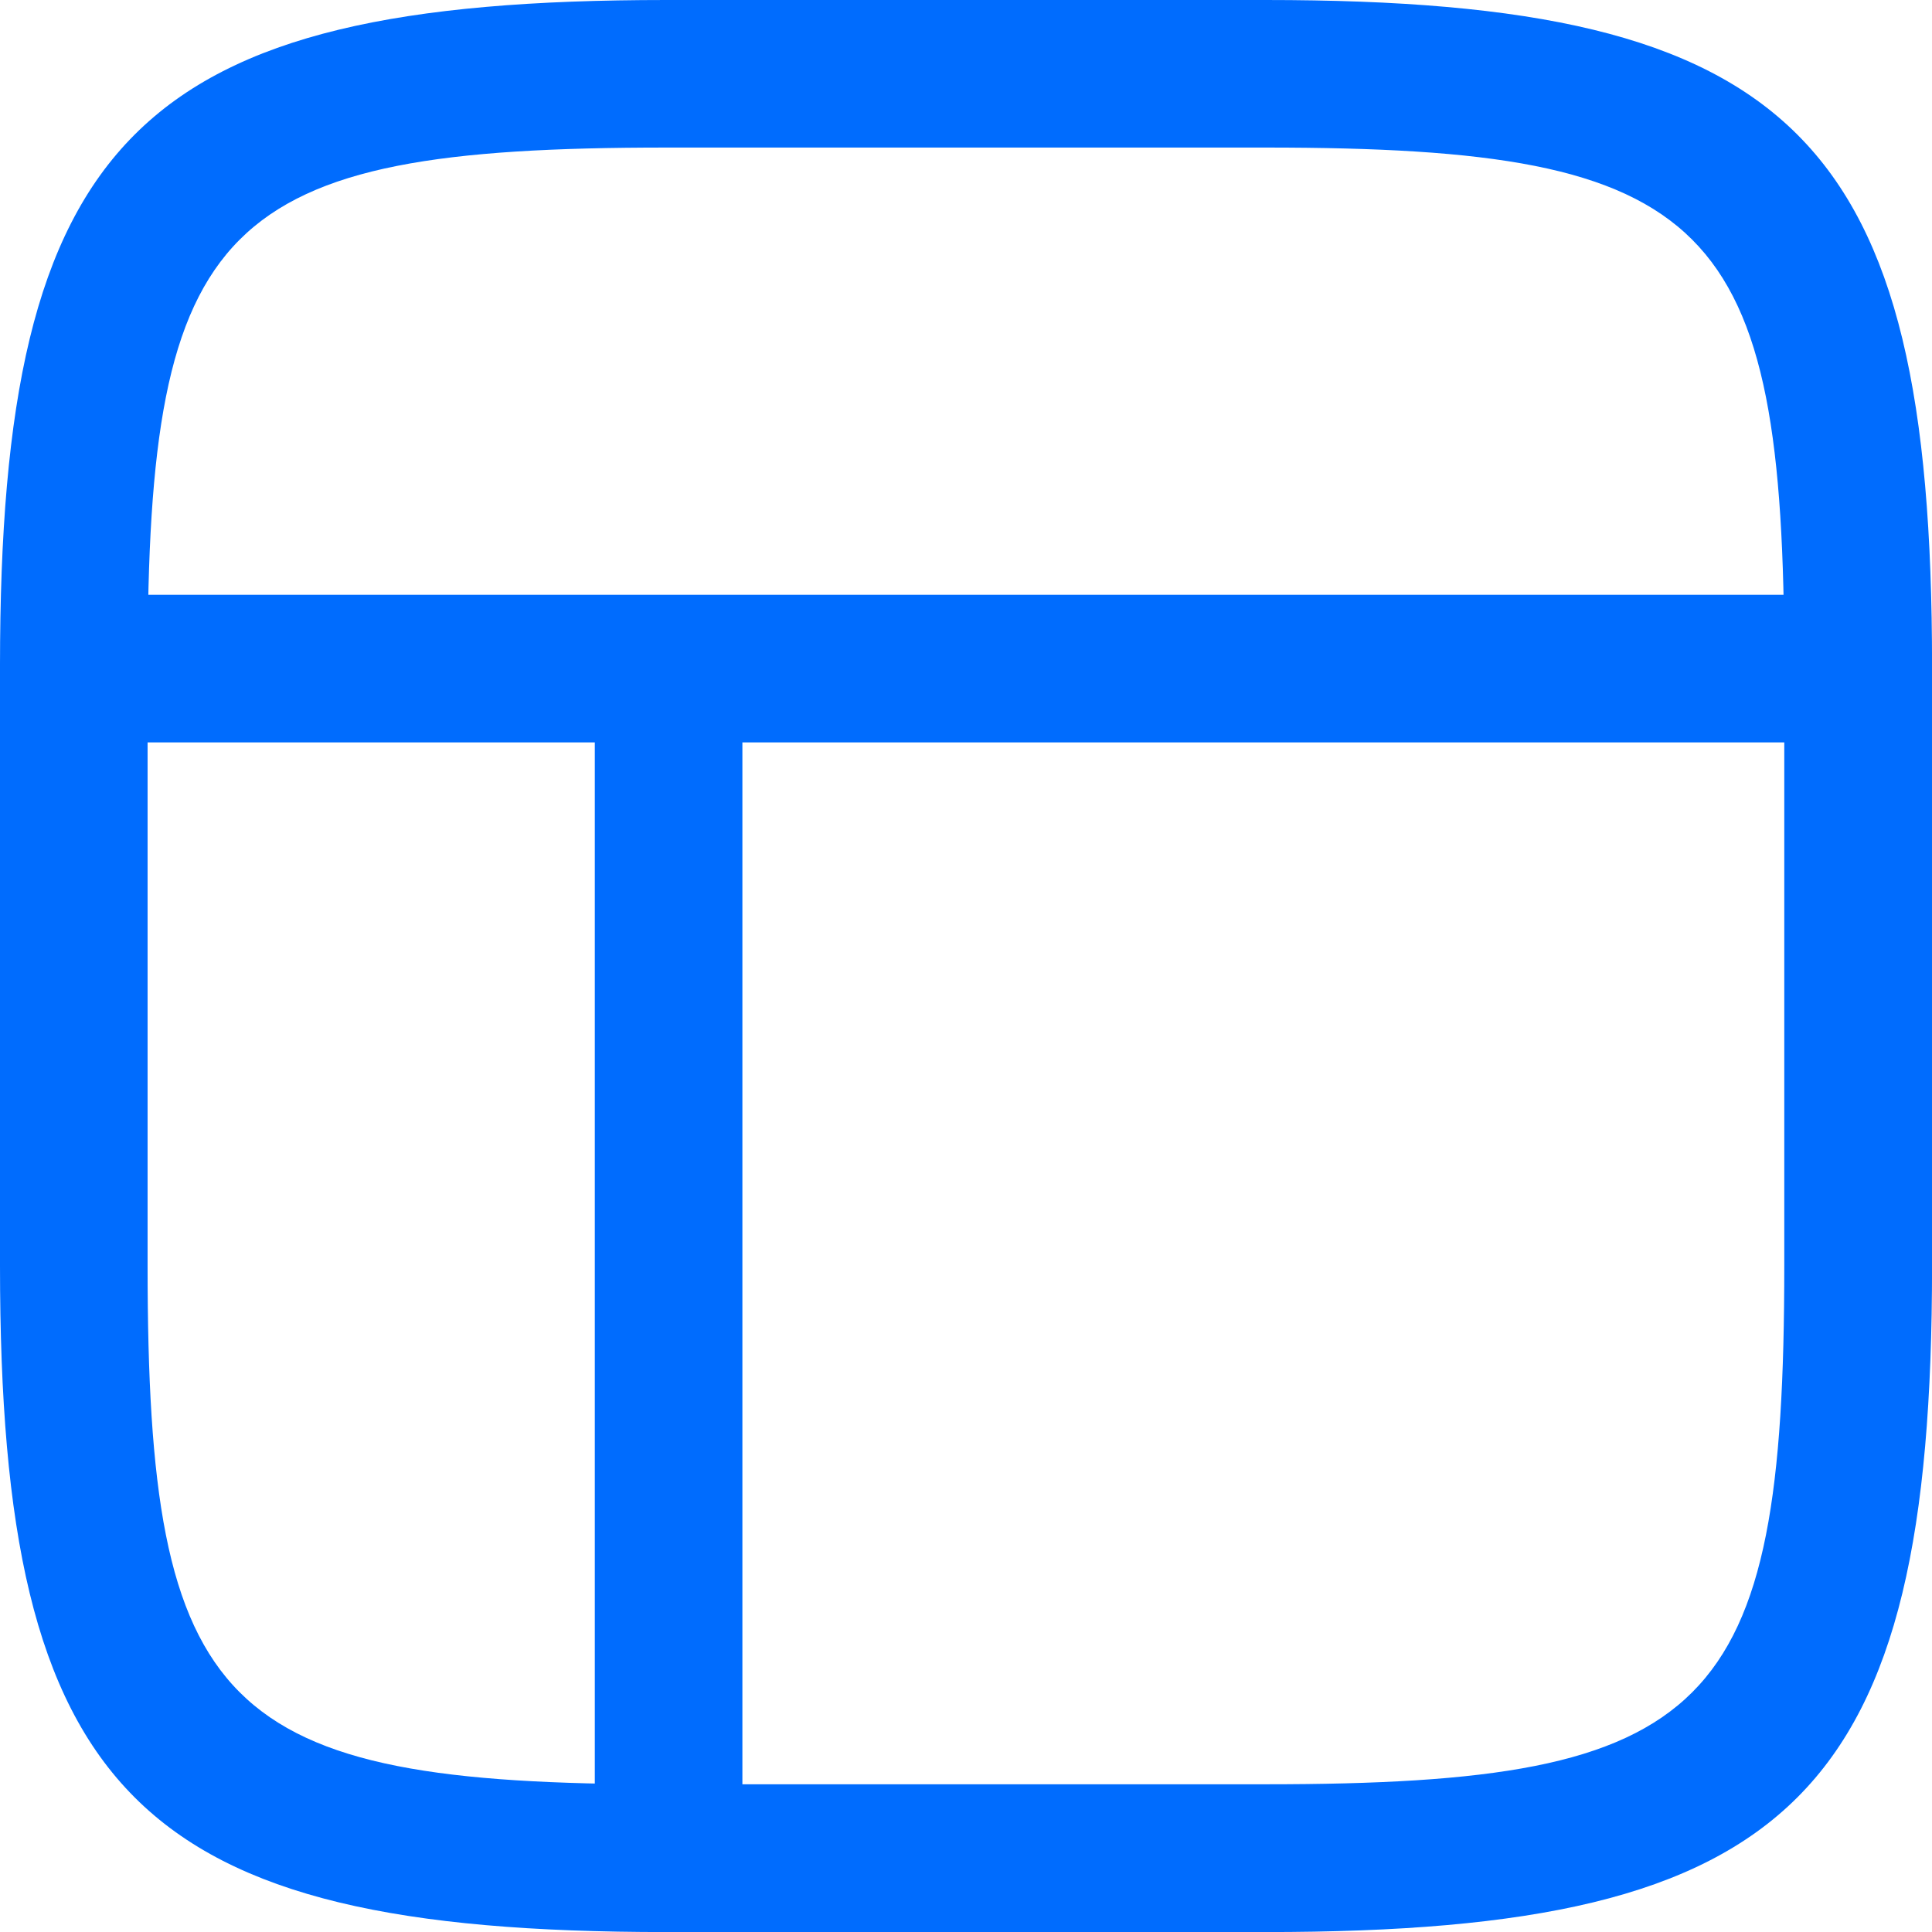 <svg xmlns="http://www.w3.org/2000/svg" width="70.598" height="70.598" viewBox="0 0 70.598 70.598">
  <g id="dashboard-svgrepo-com" transform="translate(3 3)">
    <path id="Path_128" data-name="Path 128" d="M21.344-3H43.253C62.592-3,67.6,2.005,67.6,21.344V43.253C67.6,62.592,62.592,67.6,43.253,67.6H21.344C2.005,67.6-3,62.592-3,43.253V21.344C-3,2.005,2.005-3,21.344-3ZM43.253,62.2C59.548,62.2,62.2,59.548,62.2,43.253V21.344c0-16.295-2.657-18.952-18.952-18.952H21.344C5.049,2.393,2.393,5.049,2.393,21.344V43.253C2.393,59.548,5.049,62.2,21.344,62.2Z" transform="translate(0 0)" fill="#006cfe"/>
    <path id="Path_129" data-name="Path 129" d="M64.9,8.393H-.3A2.7,2.7,0,0,1-3,5.7,2.7,2.7,0,0,1-.3,3H64.9a2.7,2.7,0,0,1,0,5.393Z" transform="translate(0 15.735)" fill="#006cfe"/>
    <path id="Path_130" data-name="Path 130" d="M5.7,51.863a2.7,2.7,0,0,1-2.7-2.7V5.7a2.7,2.7,0,0,1,5.393,0v43.47A2.7,2.7,0,0,1,5.7,51.863Z" transform="translate(15.735 15.735)" fill="#006cfe"/>
  </g>
</svg>
